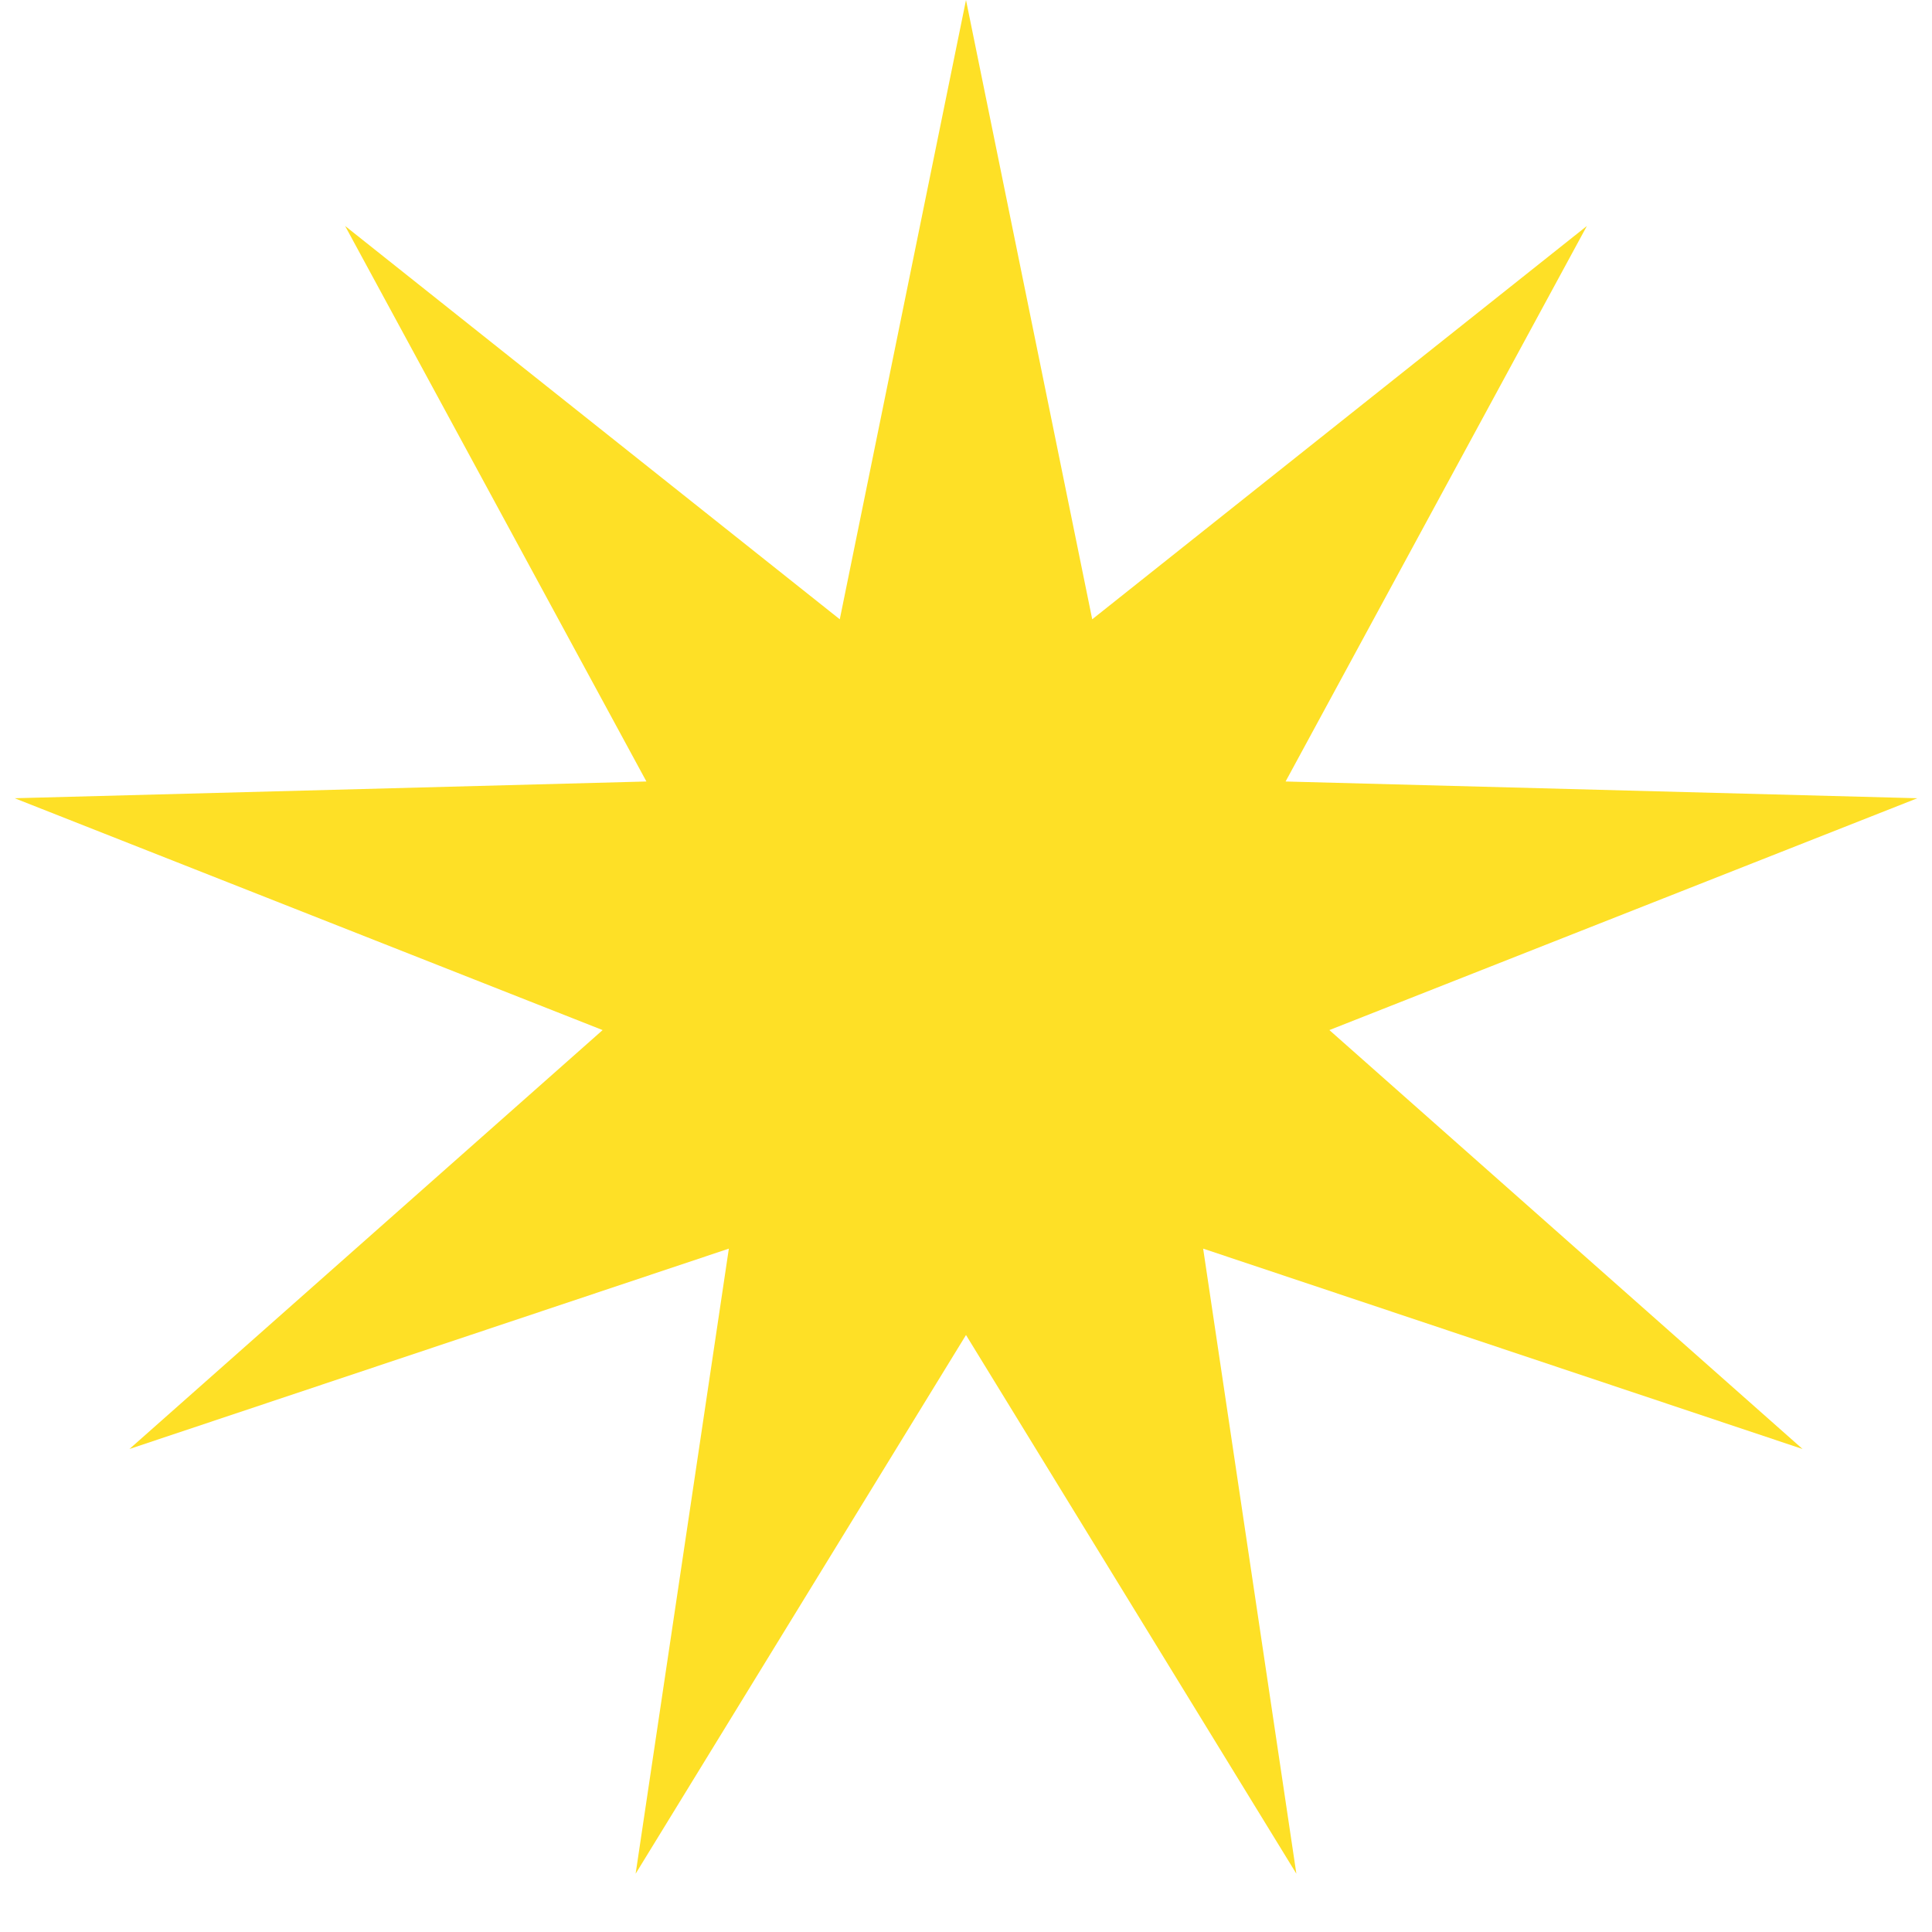 <svg width="24" height="24" viewBox="0 0 24 24" fill="none" xmlns="http://www.w3.org/2000/svg">
<path d="M12 0L13.568 7.693L19.713 2.807L15.97 9.708L23.818 9.916L16.514 12.796L22.392 18L14.946 15.511L16.104 23.276L12 16.584L7.896 23.276L9.054 15.511L1.608 18L7.486 12.796L0.182 9.916L8.03 9.708L4.287 2.807L10.432 7.693L12 0Z" fill="#FEE026"/>
</svg>
